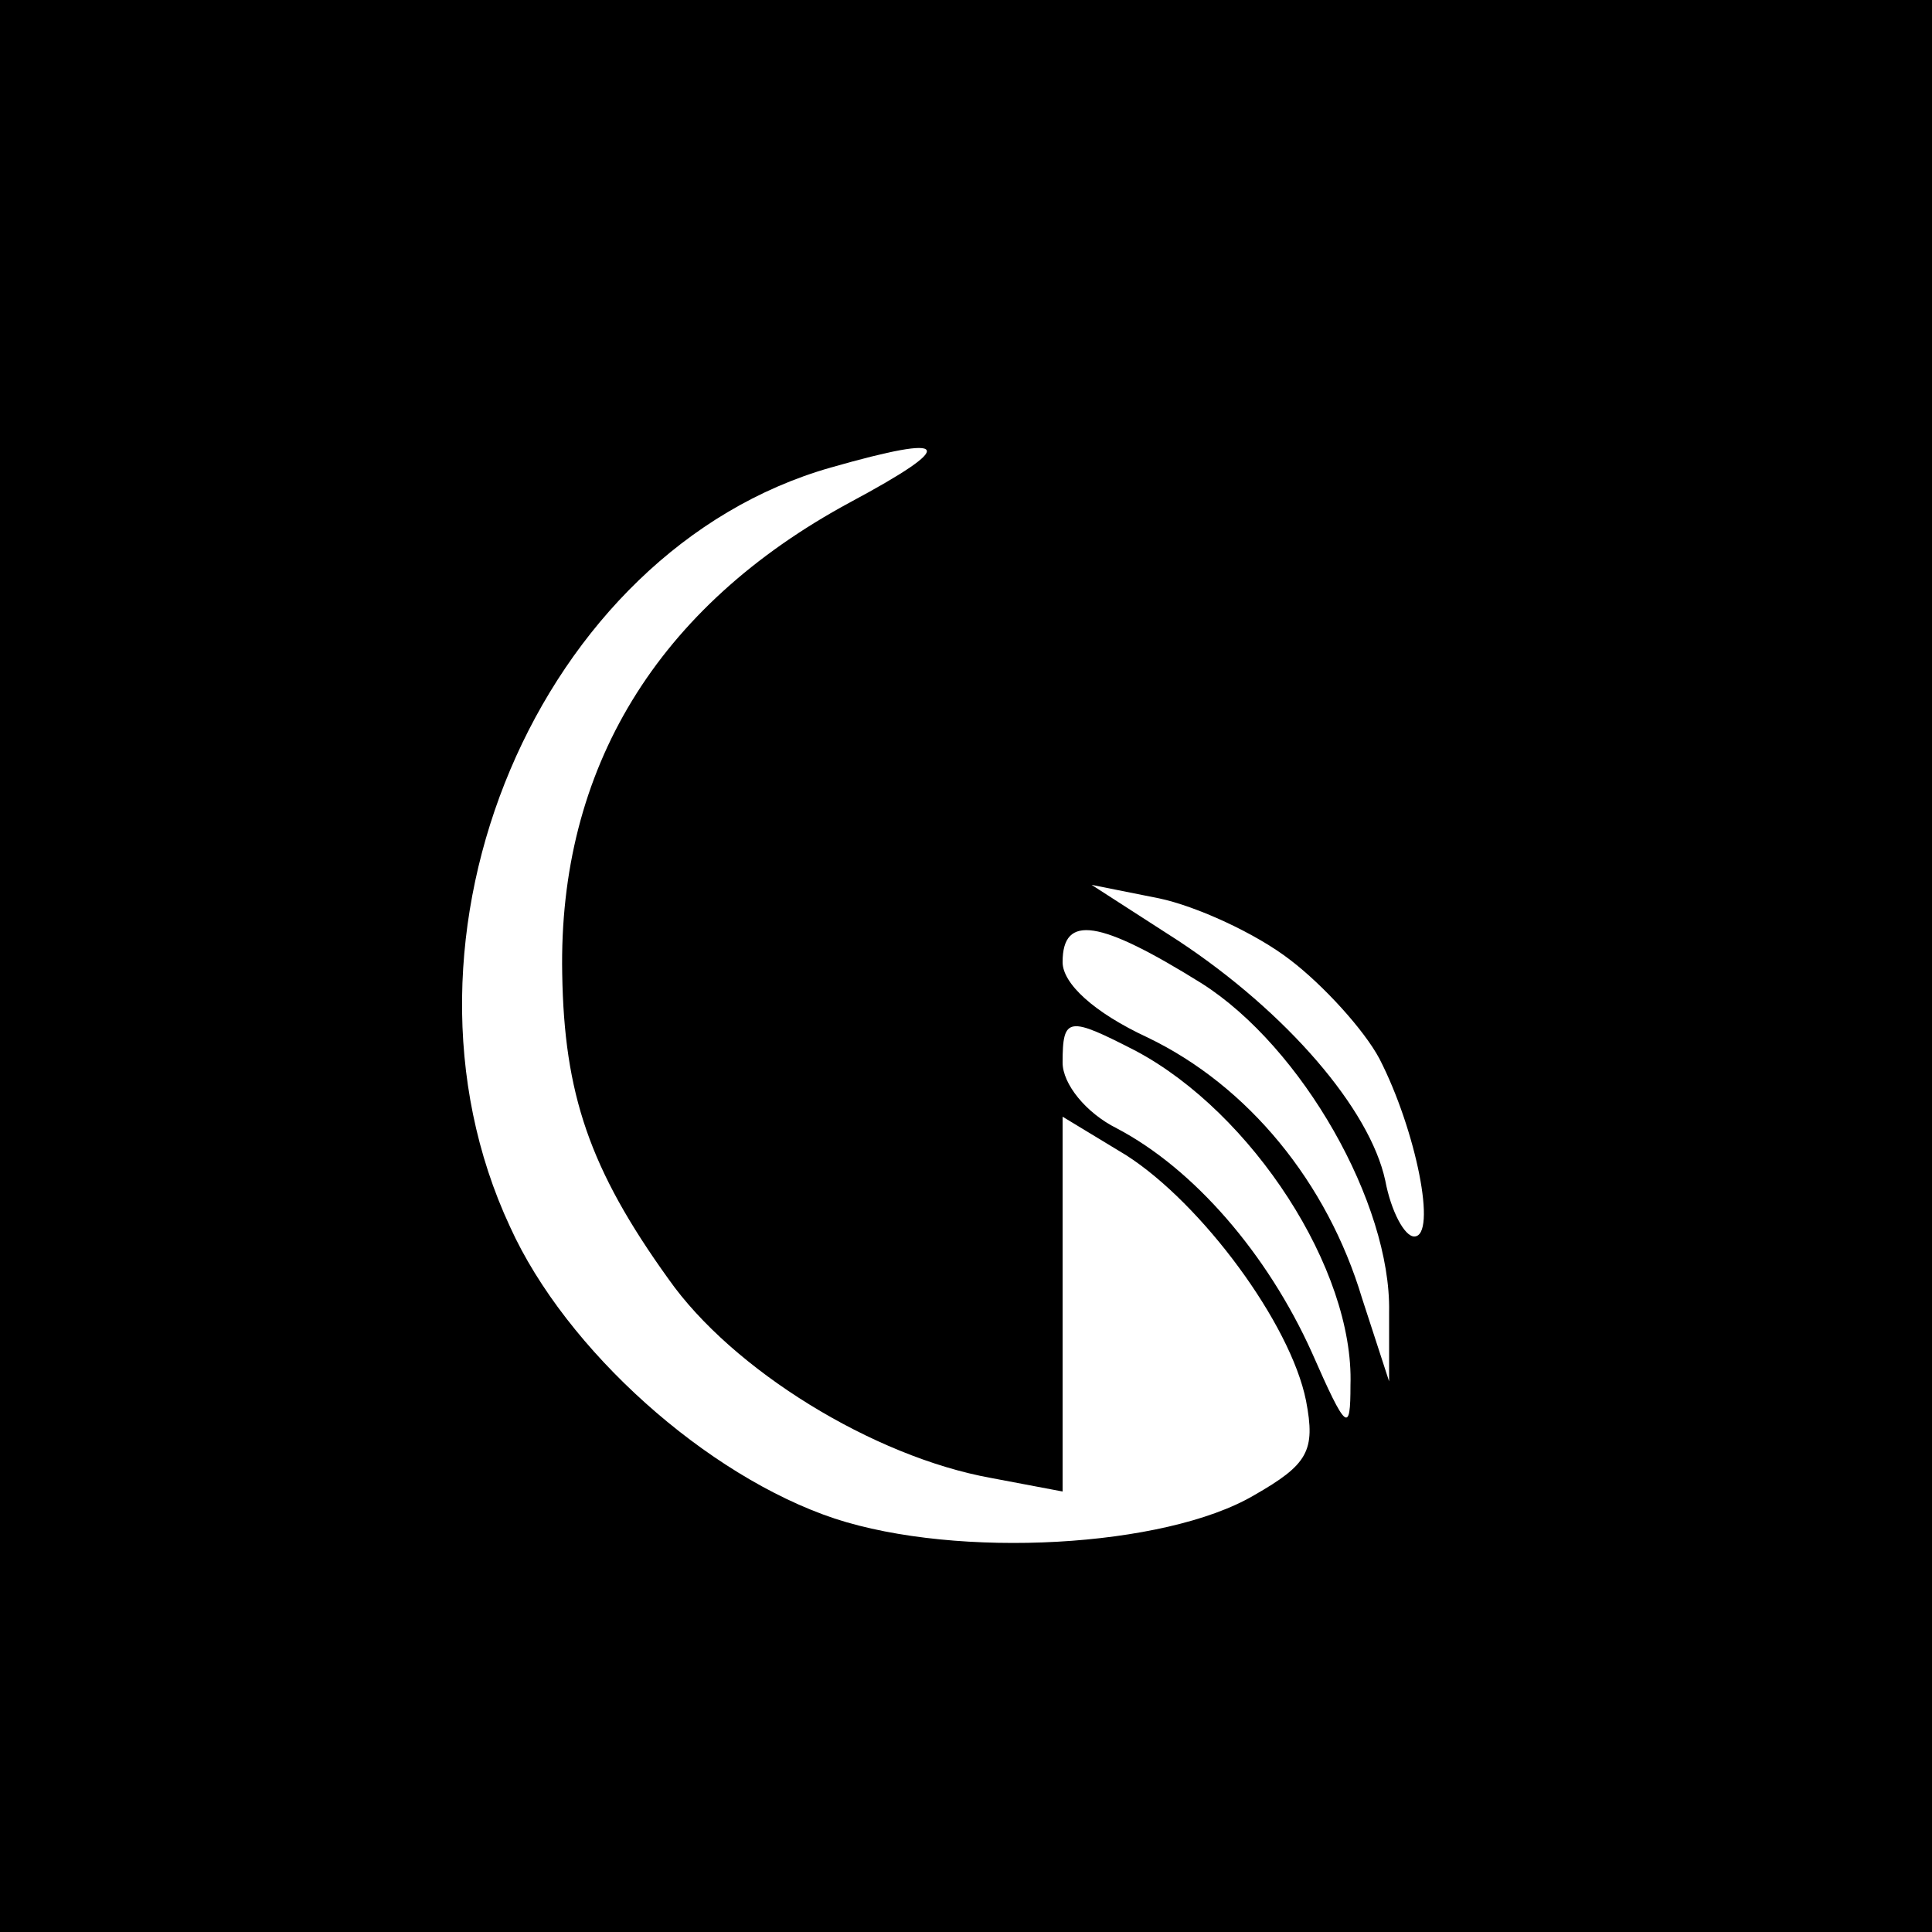 <?xml version="1.0" standalone="no"?>
<!DOCTYPE svg PUBLIC "-//W3C//DTD SVG 20010904//EN"
 "http://www.w3.org/TR/2001/REC-SVG-20010904/DTD/svg10.dtd">
<svg version="1.0" xmlns="http://www.w3.org/2000/svg"
 width="100pt" height="100pt" viewBox="0 0 100 100"
 preserveAspectRatio="xMidYMid meet">
<g transform="translate(0,100) scale(0.1,-0.1)"
fill="#000000" stroke="none">
<path d="M0 500 l0 -500 500 0 500 0 0 500 0 500 -500 0 -500 0 0 -500z m440
240 c-100 -54 -151 -138 -149 -244 1 -62 14 -101 55 -158 33 -47 106 -92 167
-103 l37 -7 0 97 0 97 33 -20 c39 -25 85 -87 93 -127 5 -26 1 -33 -27 -49 -46
-27 -153 -33 -217 -12 -66 22 -139 87 -168 151 -70 150 15 350 166 393 63 18
66 12 10 -18z m228 -237 c17 -13 38 -36 46 -51 19 -37 30 -92 18 -92 -5 0 -12
13 -15 29 -8 37 -51 87 -107 124 l-45 29 35 -7 c19 -4 50 -18 68 -32z m-46
-12 c52 -33 98 -114 97 -170 l0 -36 -14 43 c-18 60 -59 110 -111 135 -28 13
-44 28 -44 39 0 25 19 22 72 -11z m-34 -35 c60 -32 113 -113 111 -173 0 -25
-2 -24 -20 17 -23 51 -61 95 -101 116 -16 8 -28 23 -28 34 0 24 3 24 38 6z"/>
</g>
</svg>
